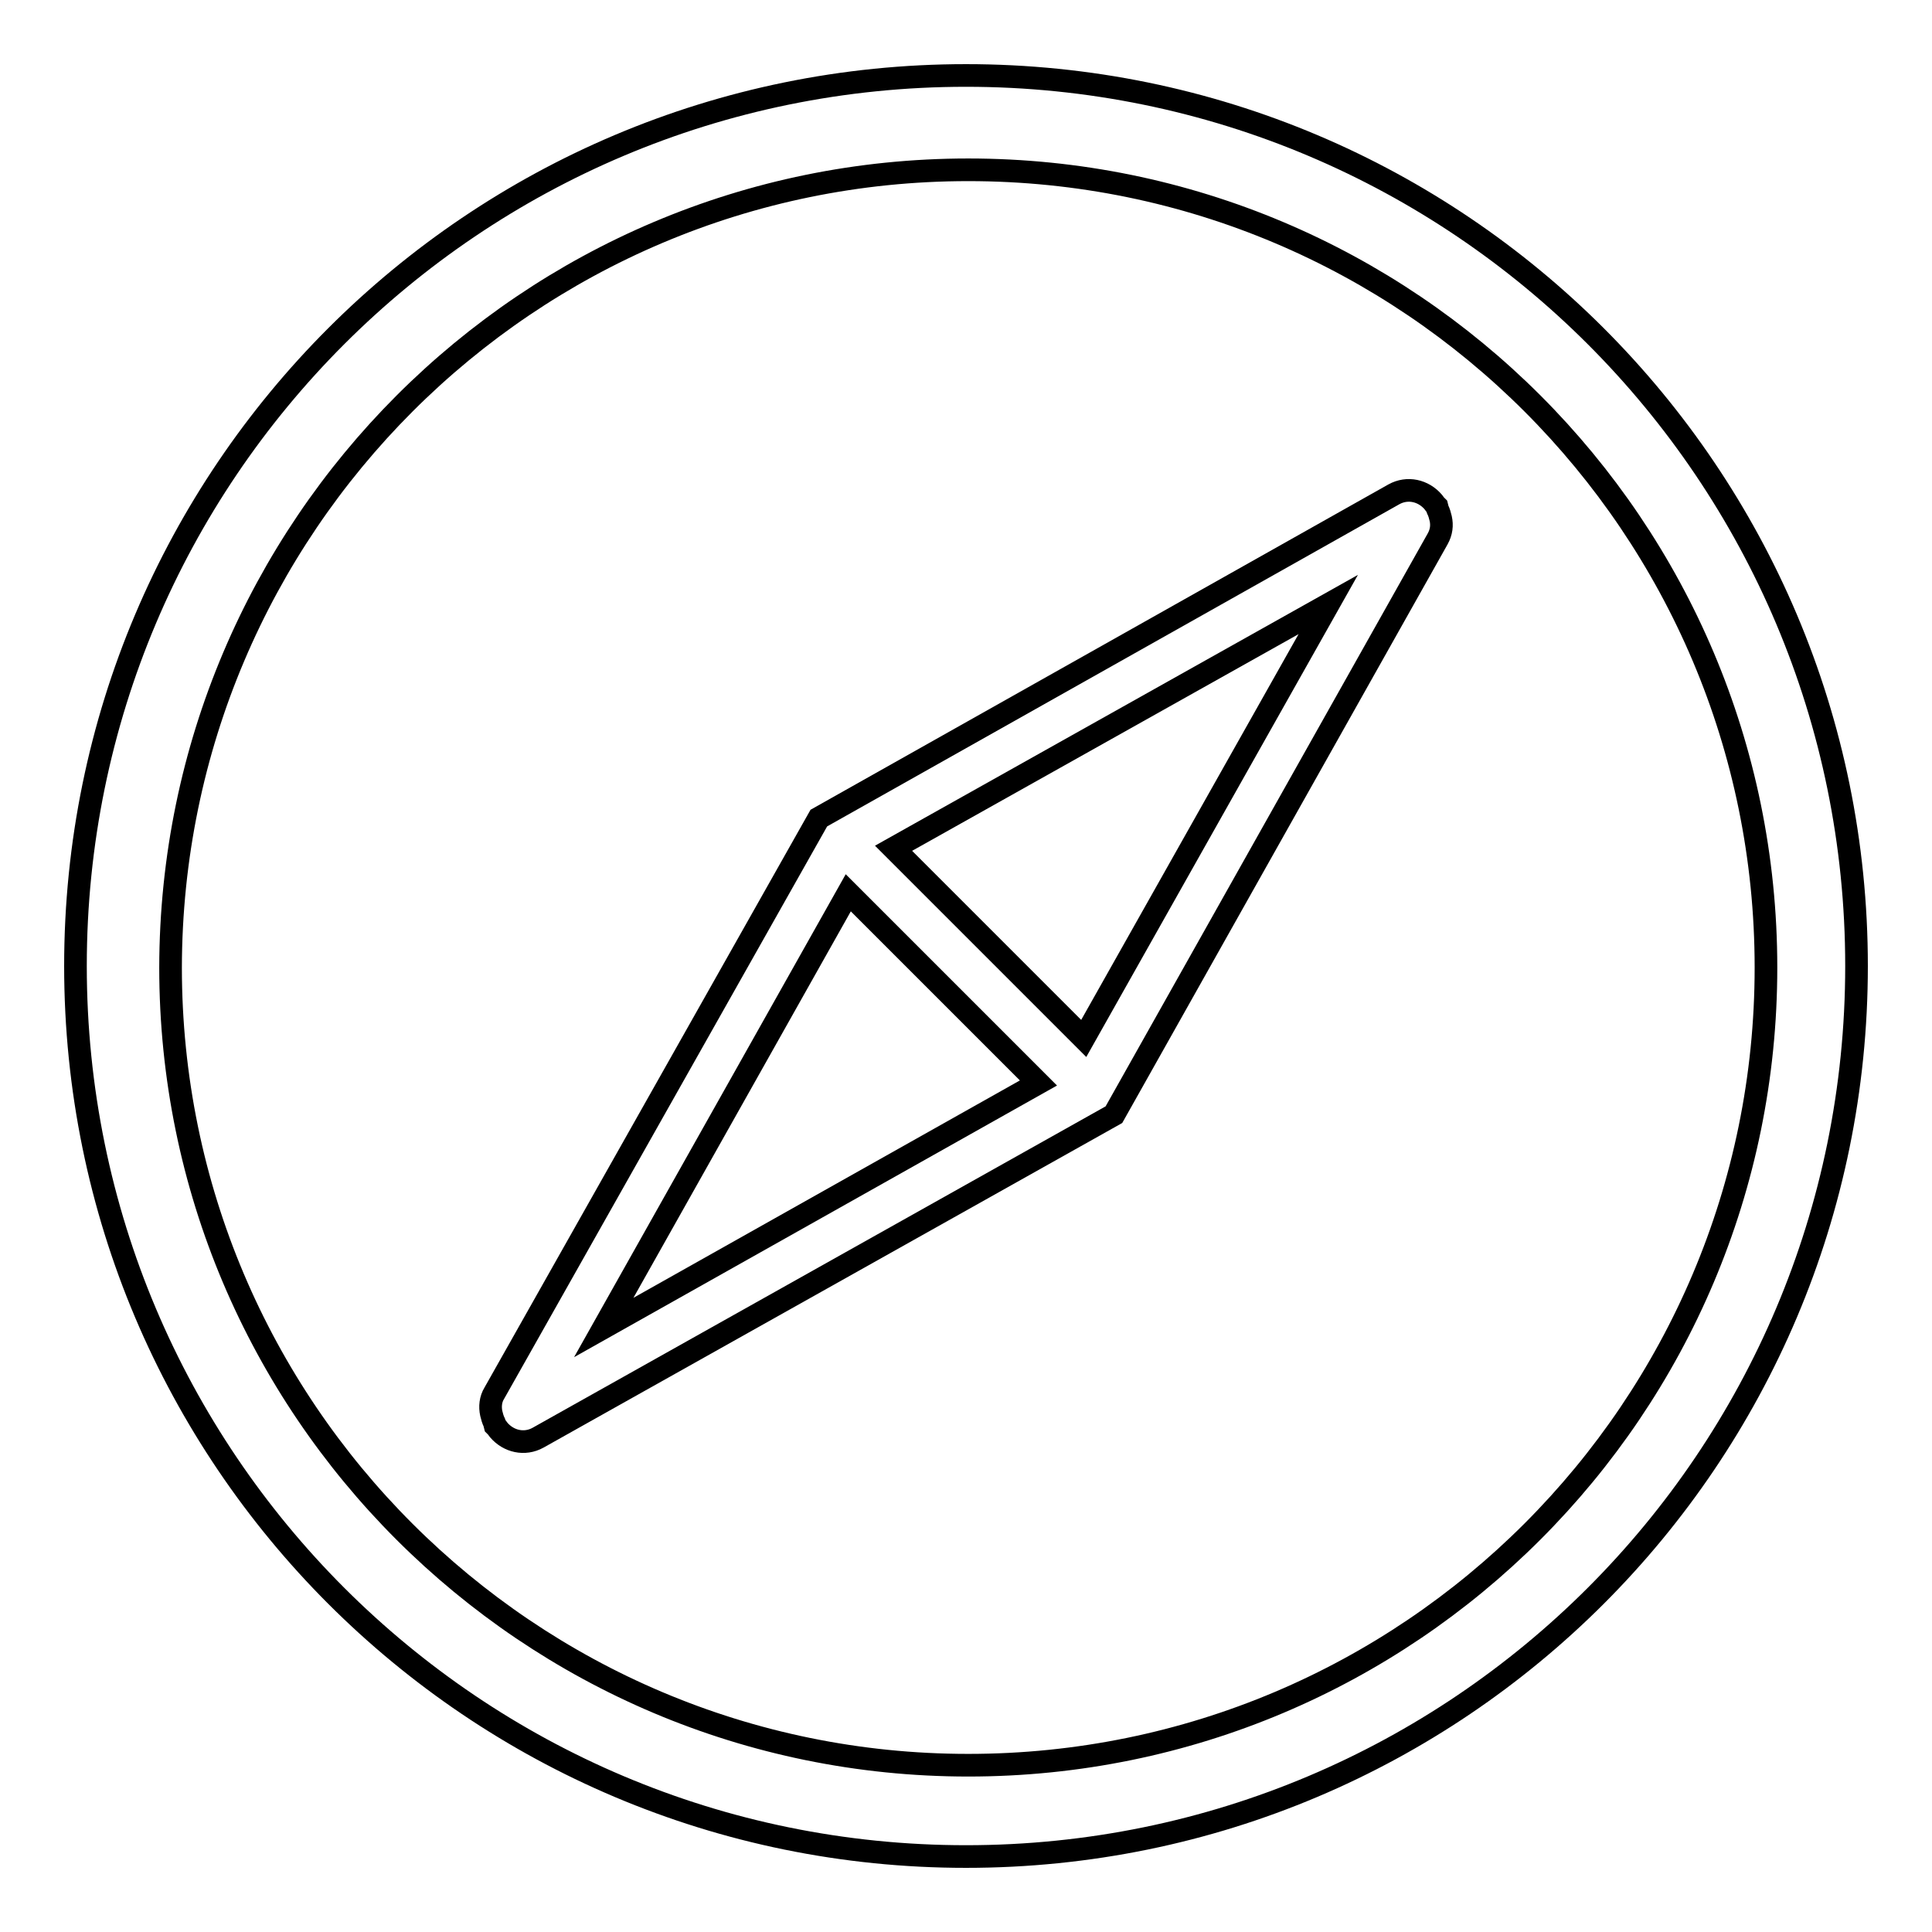 <?xml version="1.0" encoding="utf-8"?>
<!-- Svg Vector Icons : http://www.onlinewebfonts.com/icon -->
<!DOCTYPE svg PUBLIC "-//W3C//DTD SVG 1.1//EN" "http://www.w3.org/Graphics/SVG/1.1/DTD/svg11.dtd">
<svg version="1.1" xmlns="http://www.w3.org/2000/svg" xmlns:xlink="http://www.w3.org/1999/xlink" x="0px" y="0px" viewBox="0 0 256 256" enable-background="new 0 0 256 256" xml:space="preserve">
<g><g><path stroke-width="3" fill-opacity="0" stroke="#000000"  d="M128,10C62.8,10,10,62.8,10,128c0,65.2,52.8,118,118,118c65.2,0,118-52.8,118-118C246,62.8,193.2,10,128,10z M128.3,233.9c-58.3,0-105.7-47.3-105.7-105.7C22.7,69.8,70,22.5,128.3,22.5c58.4,0,105.7,47.3,105.7,105.7C234,186.6,186.7,233.9,128.3,233.9z"/><path stroke-width="3" fill-opacity="0" stroke="#000000"  d="M190.9,68.7c-0.1-0.4-0.2-0.8-0.4-1.2l-0.1-0.4l-0.2-0.2l-0.3-0.4c-1.3-1.5-3.4-2-5.2-1l-76.2,42.9l-43,76.2c-0.5,0.8-0.6,1.8-0.4,2.7l0,0c0.1,0.4,0.2,0.8,0.4,1.2l0.1,0.4l0.2,0.2l0.3,0.4c1.3,1.5,3.4,2,5.2,1l76.3-42.8l42.9-76.3C191,70.5,191.1,69.6,190.9,68.7L190.9,68.7L190.9,68.7z M80,175.9l32.4-57.6l25.2,25.2L80,175.9z M143.6,137.6l-25.2-25.2L176,80.1L143.6,137.6z"/></g></g>
</svg>